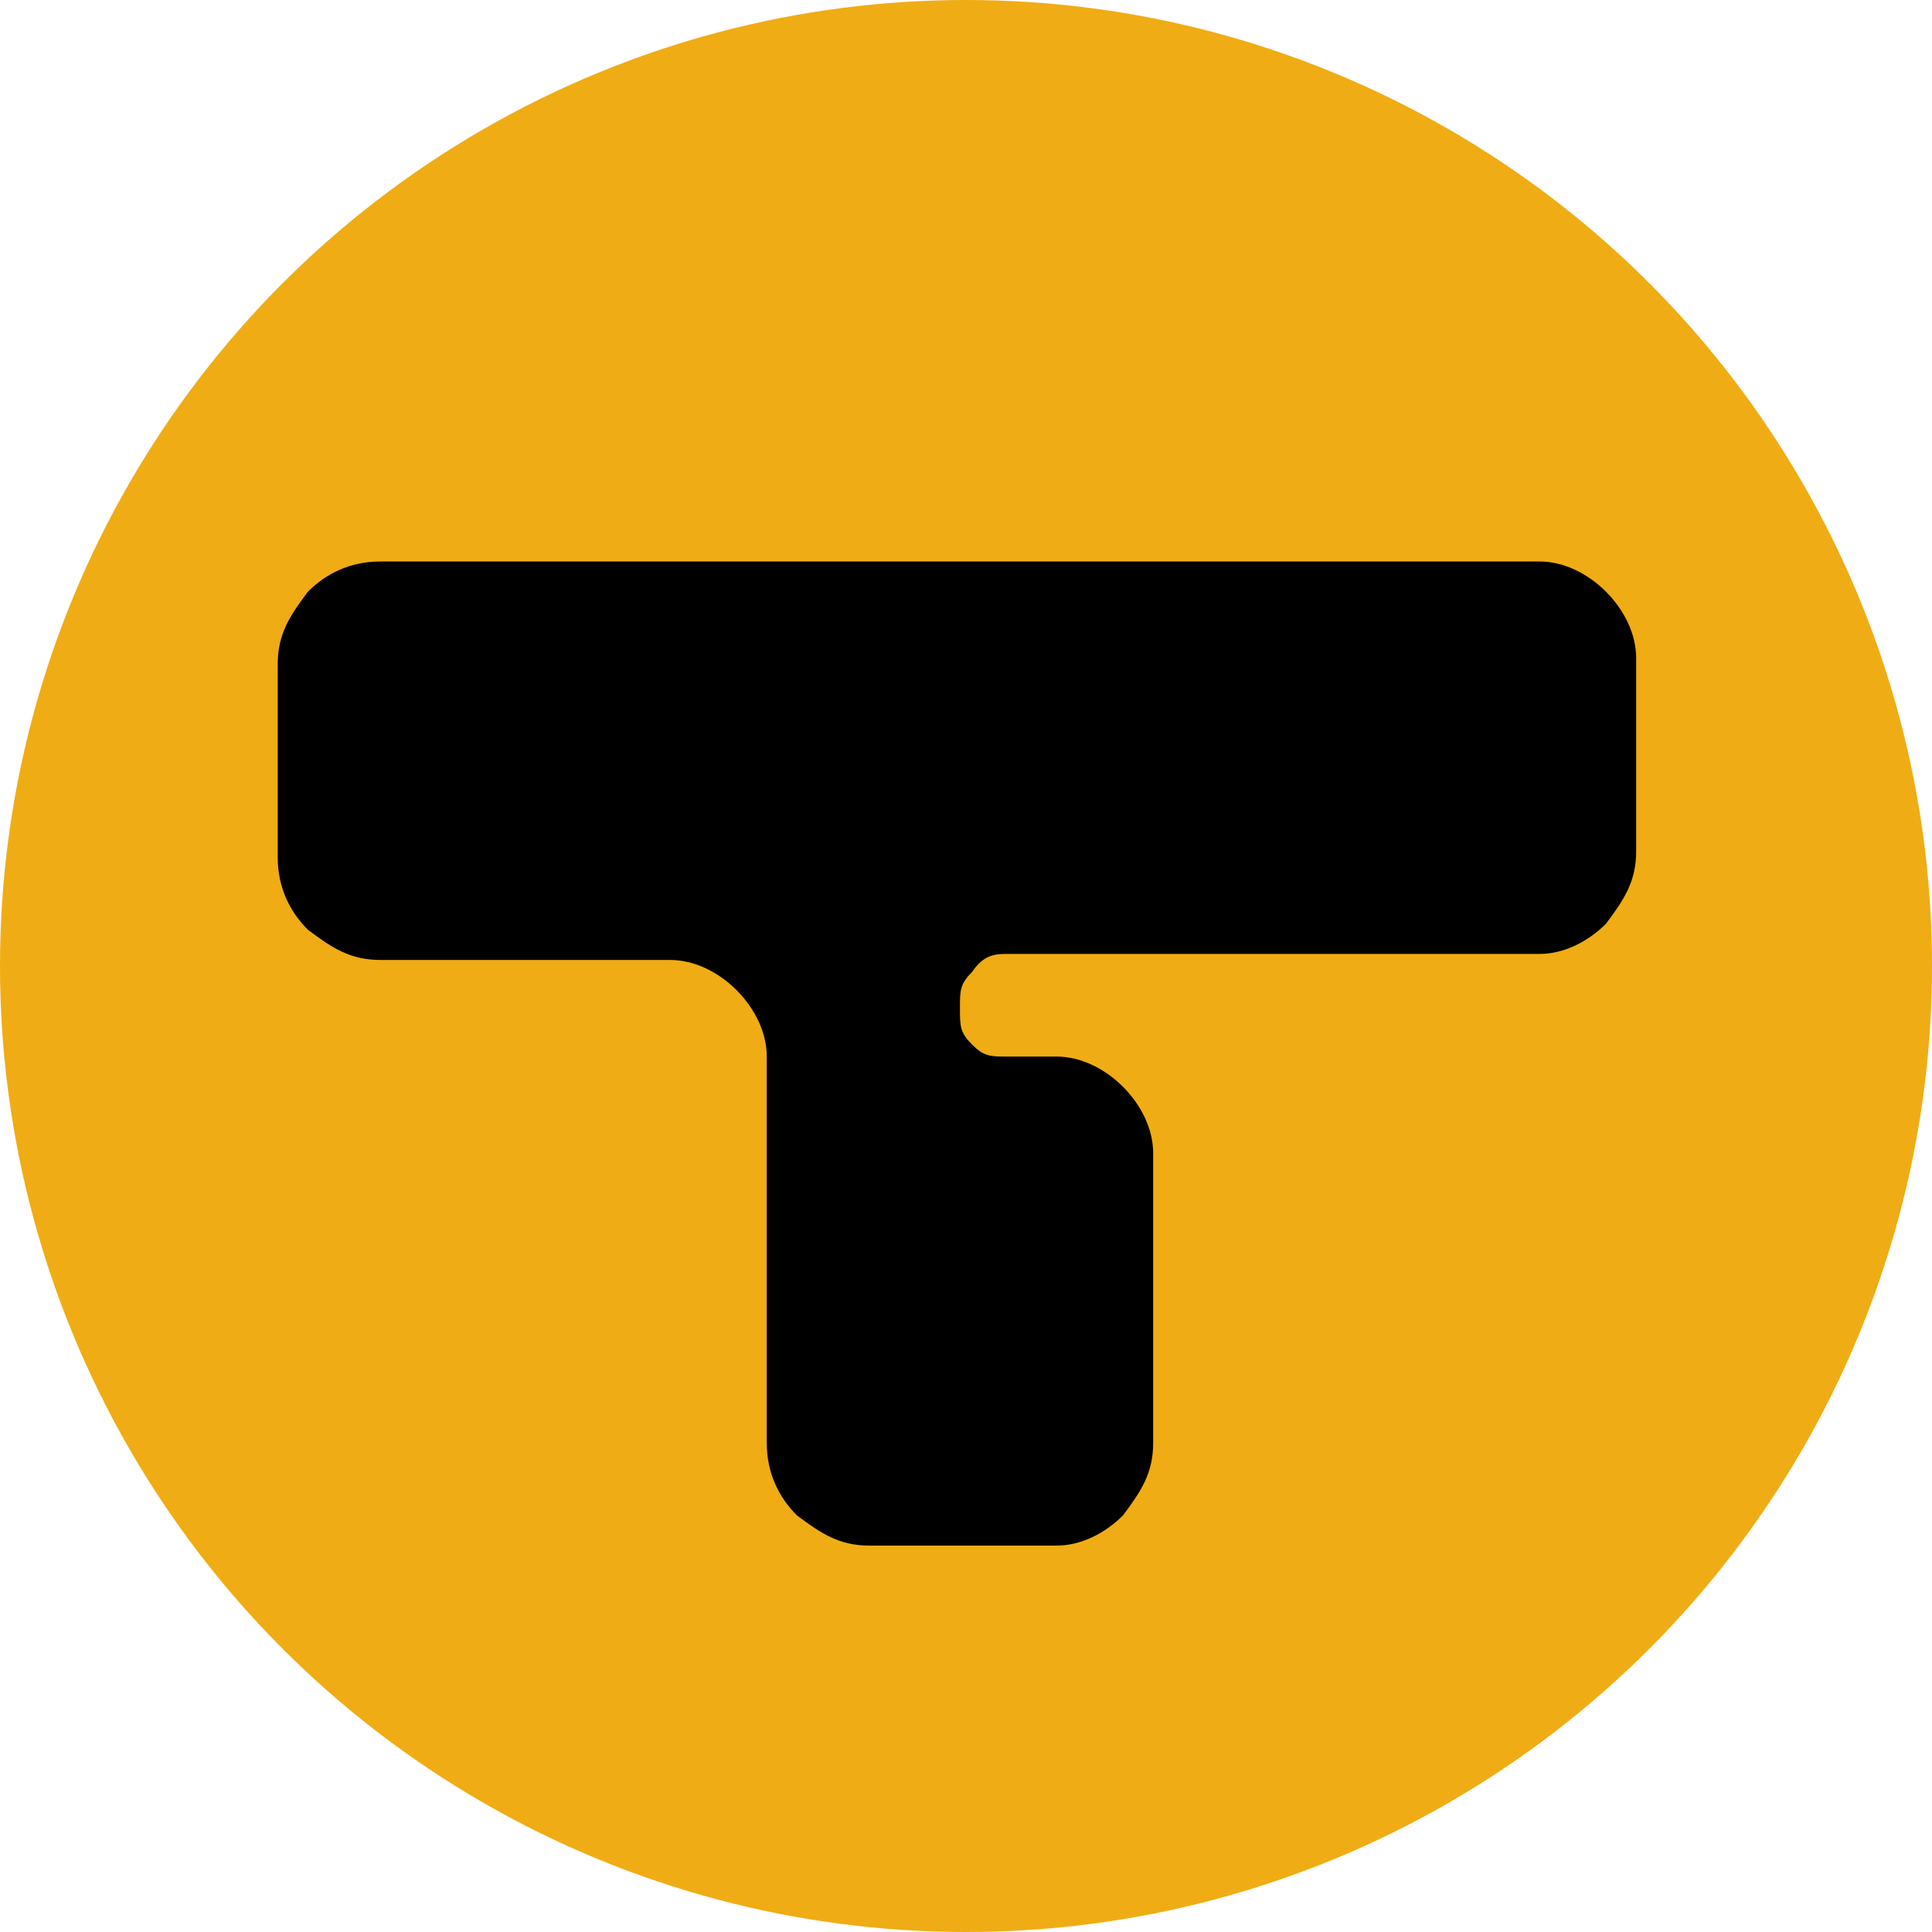 <?xml version="1.0" encoding="UTF-8"?> <svg xmlns="http://www.w3.org/2000/svg" id="_Слой_1" data-name="Слой_1" version="1.1" viewBox="0 0 32 32"><defs><style> .st0 { fill: #f0ac14; } </style></defs><circle class="st0" cx="16" cy="16" r="16"></circle><path d="M14.4,25.6c-.5,0-.8-.2-1.2-.5-.3-.3-.5-.7-.5-1.2v-6.4c0-.4-.2-.8-.5-1.1s-.7-.5-1.1-.5h-4.8c-.5,0-.8-.2-1.2-.5-.3-.3-.5-.7-.5-1.2v-3.2c0-.5.2-.8.5-1.2.3-.3.7-.5,1.2-.5h19.2c.4,0,.8.2,1.1.5s.5.7.5,1.1v3.2c0,.5-.2.8-.5,1.2-.3.3-.7.5-1.1.5h-8.8c-.2,0-.4,0-.6.3-.2.2-.2.3-.2.6s0,.4.2.6.3.2.6.2h.8c.4,0,.8.2,1.1.5s.5.7.5,1.1v4.8c0,.5-.2.8-.5,1.2-.3.3-.7.5-1.1.5h-3.2Z"></path></svg> 